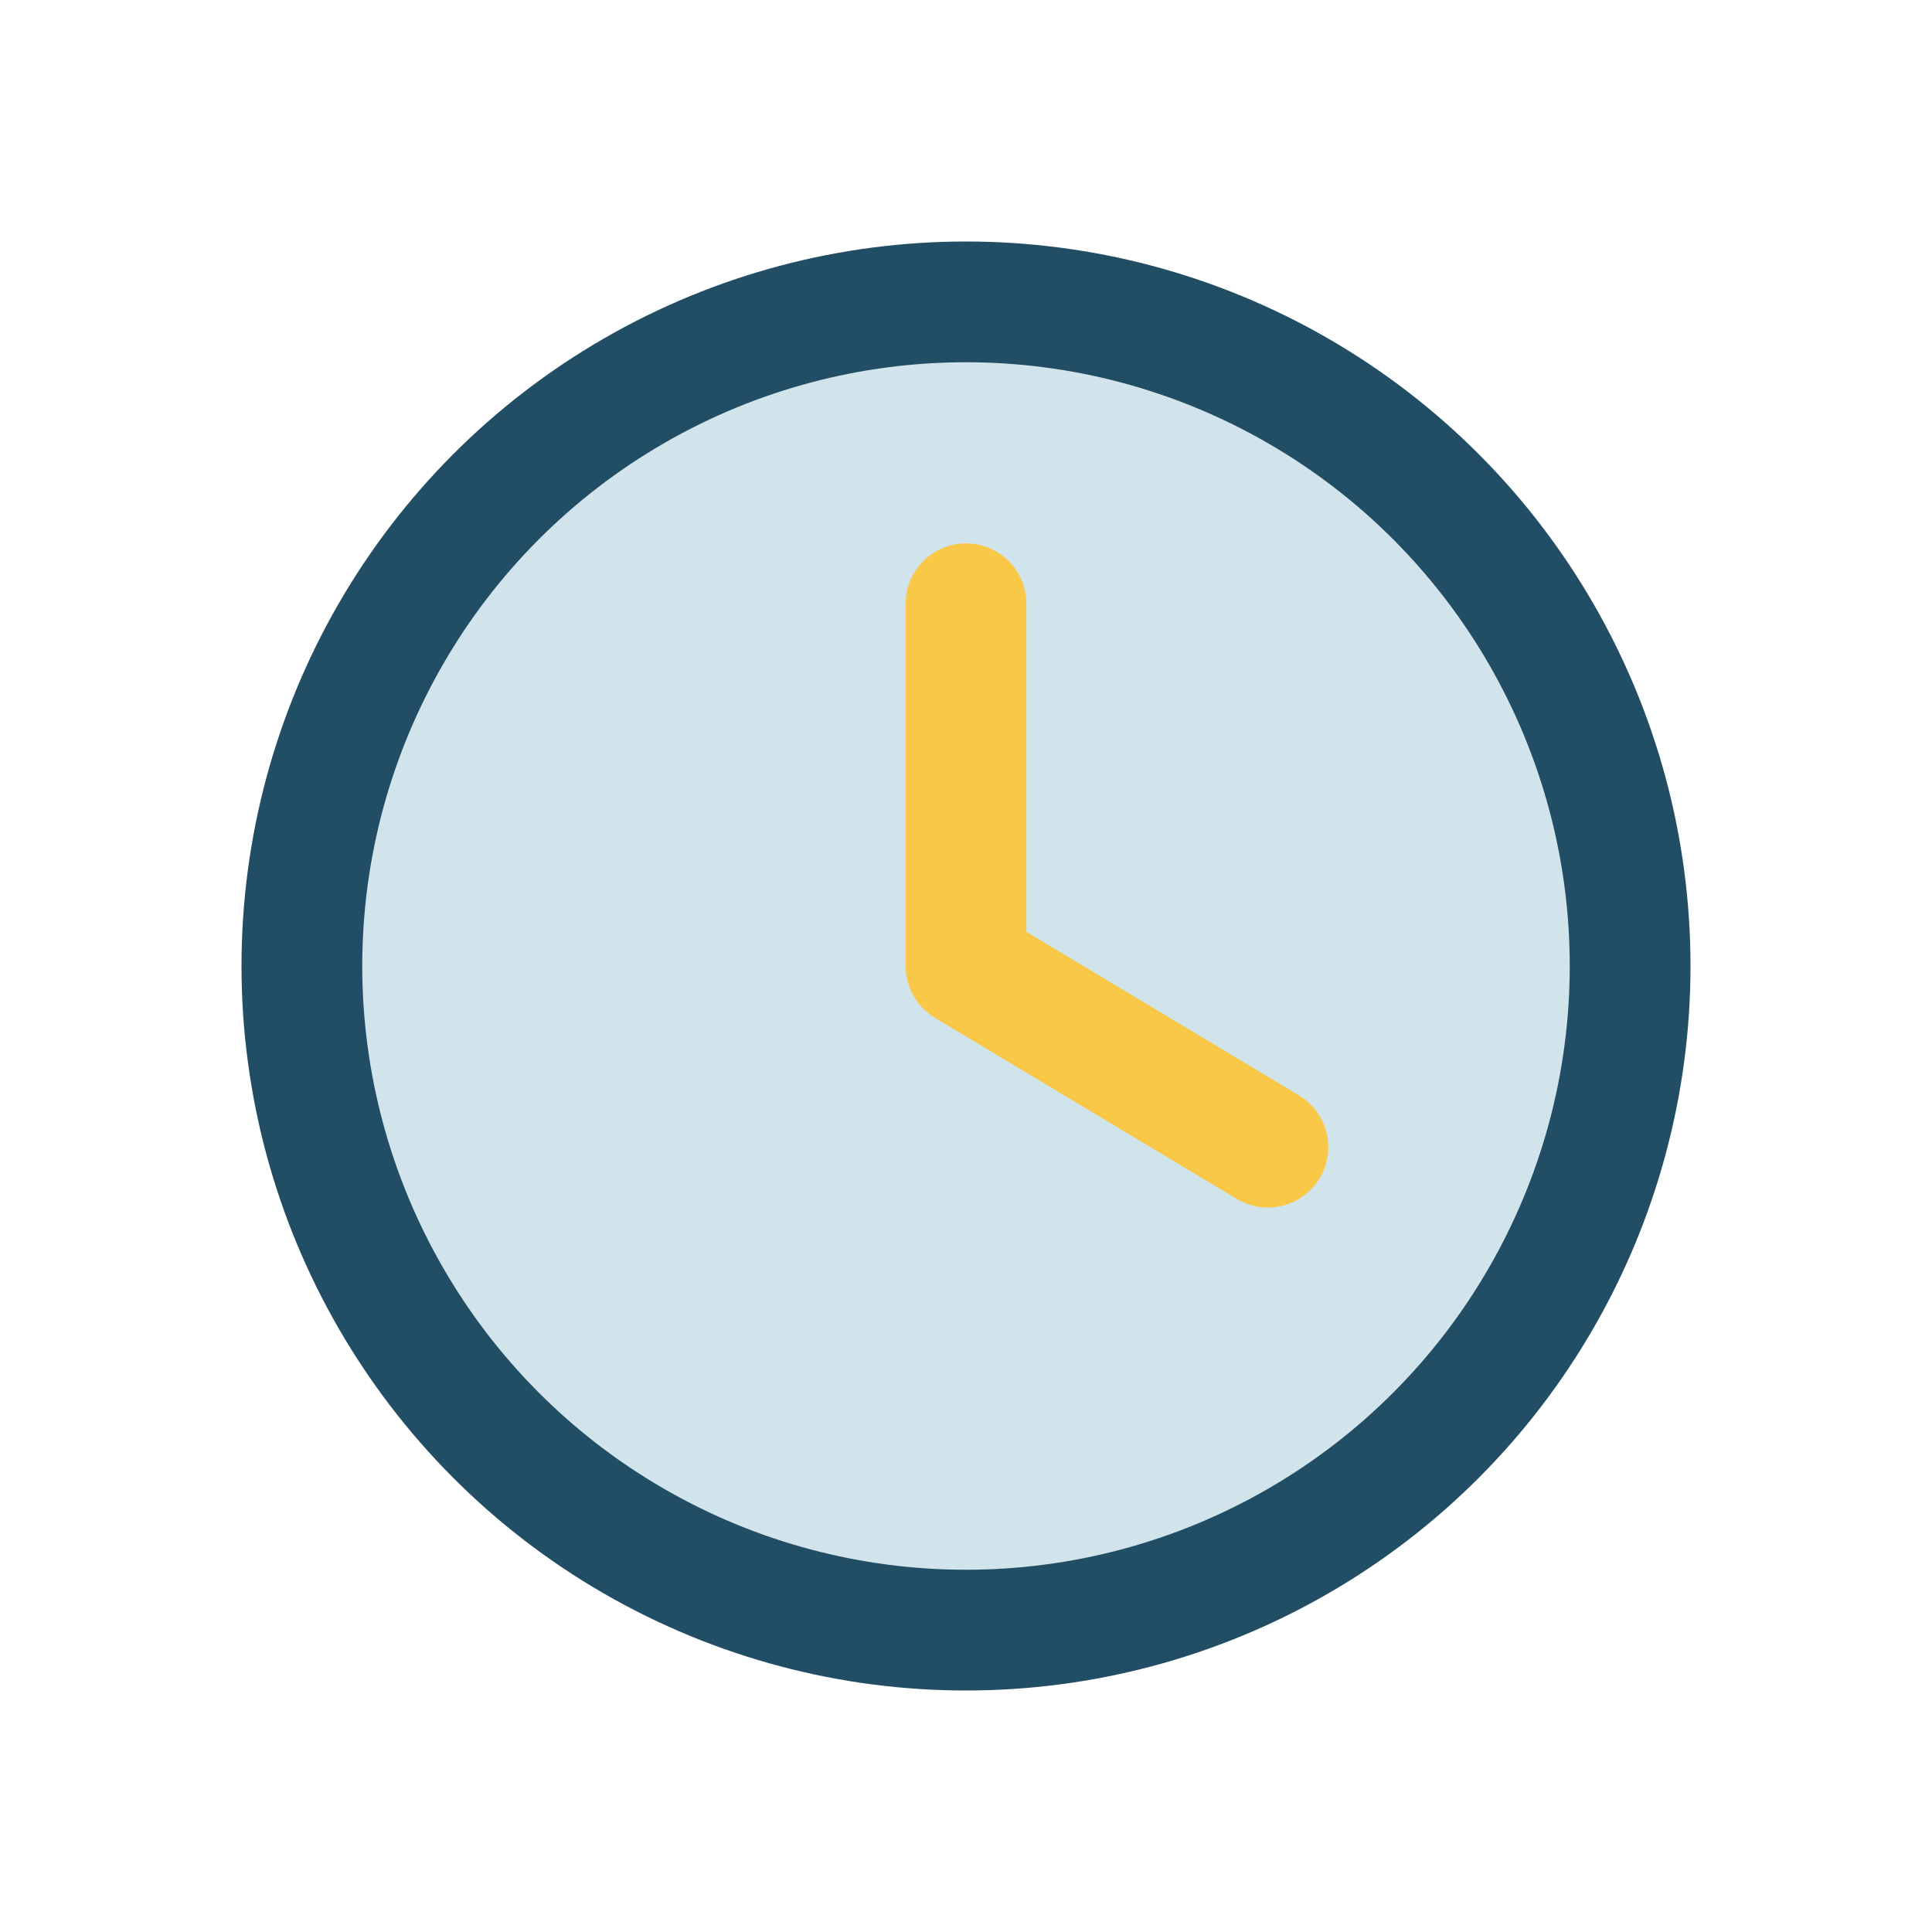 <?xml version="1.0" encoding="UTF-8"?>
<svg xmlns="http://www.w3.org/2000/svg" width="32" height="32" viewBox="0 0 32 32"><circle cx="16" cy="16" r="11" fill="#D1E3EB" stroke="#224E65" stroke-width="2"/><path d="M16 16v-6M16 16l5 3" stroke="#F9C846" stroke-width="2" stroke-linecap="round"/></svg>